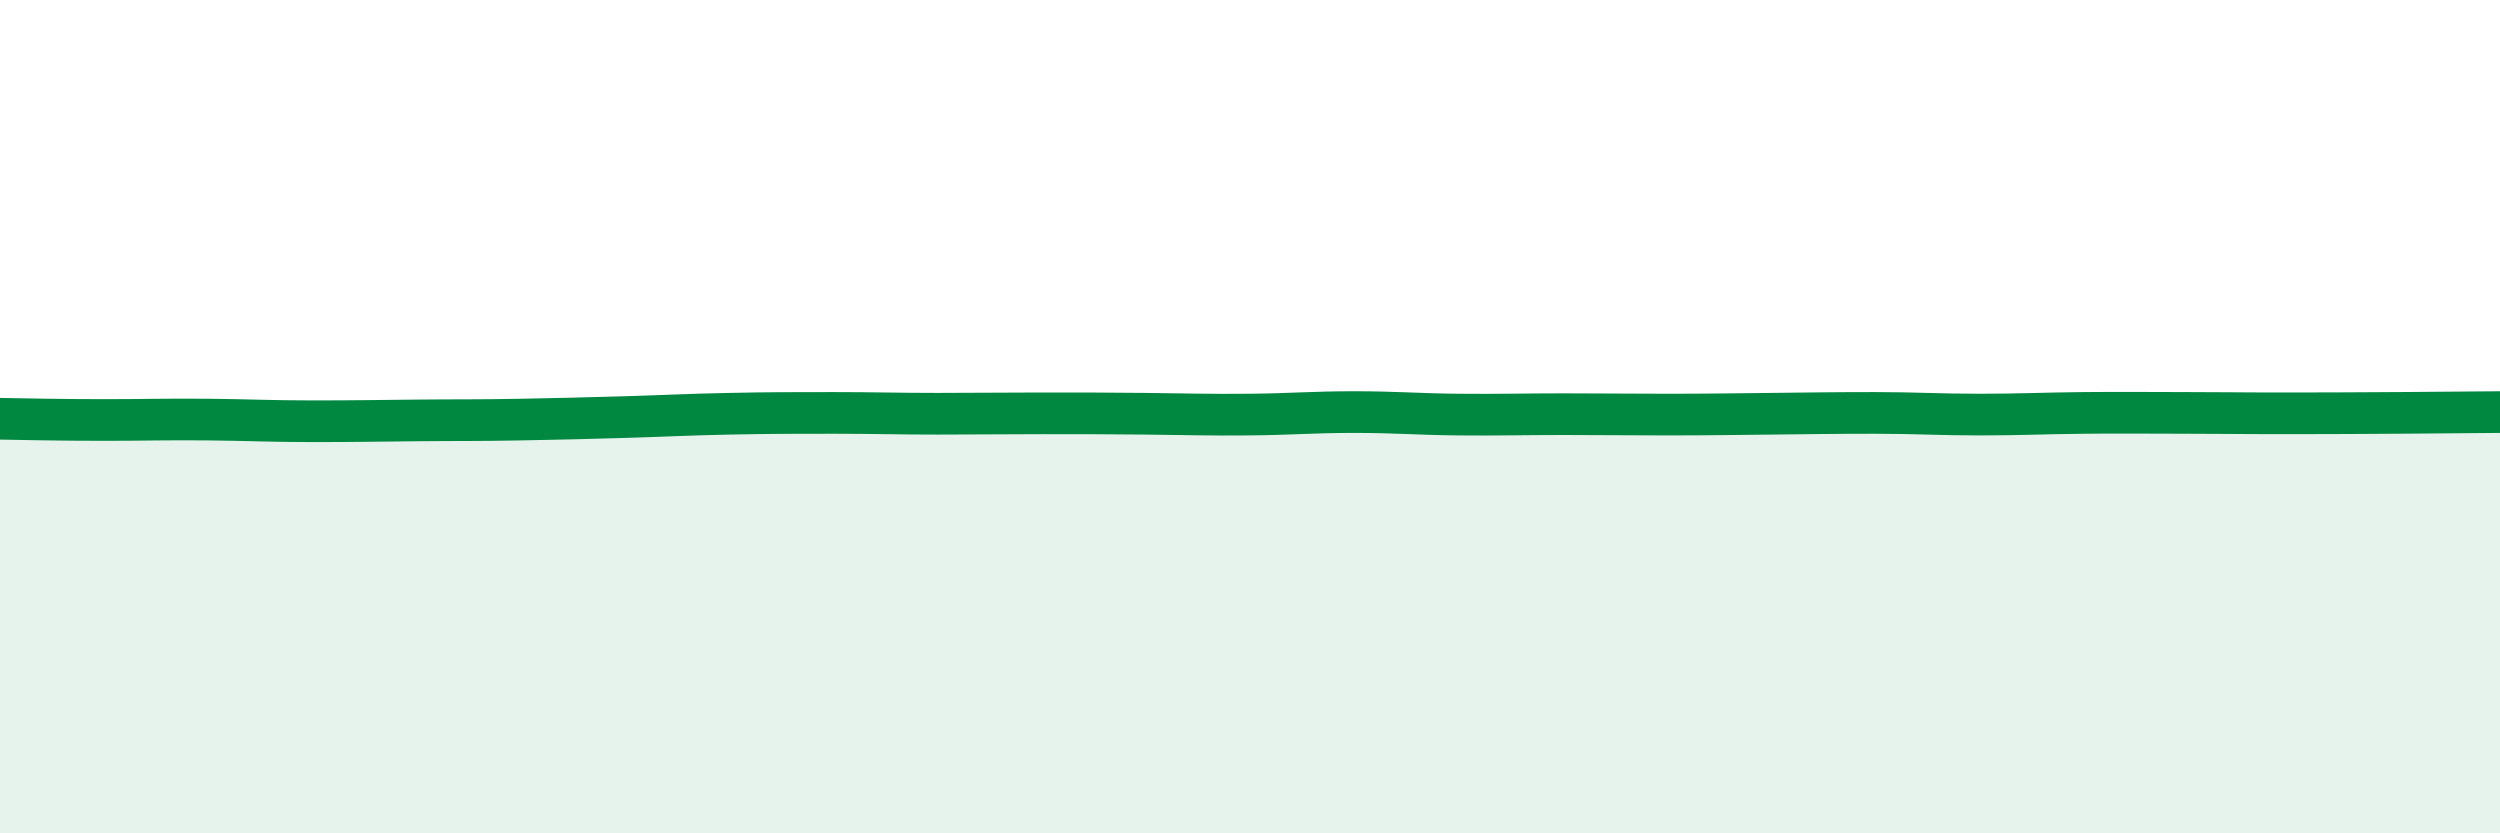 
    <svg width="60" height="20" viewBox="0 0 60 20" xmlns="http://www.w3.org/2000/svg">
      <path
        d="M 0,10.05 C 0.5,10.06 1.5,10.08 2.5,10.08 C 3.5,10.08 4,10.06 5,10.07 C 6,10.08 6.5,10.11 7.5,10.11 C 8.5,10.11 9,10.1 10,10.09 C 11,10.08 11.5,10.09 12.5,10.07 C 13.5,10.05 14,10.04 15,10.01 C 16,9.98 16.5,9.95 17.5,9.93 C 18.5,9.91 19,9.91 20,9.91 C 21,9.91 21.5,9.93 22.5,9.93 C 23.5,9.93 24,9.92 25,9.92 C 26,9.92 26.5,9.92 27.5,9.93 C 28.5,9.94 29,9.96 30,9.95 C 31,9.94 31.5,9.89 32.5,9.89 C 33.5,9.89 34,9.94 35,9.95 C 36,9.96 36.5,9.94 37.5,9.94 C 38.5,9.94 39,9.95 40,9.95 C 41,9.95 41.5,9.94 42.5,9.93 C 43.5,9.92 44,9.91 45,9.91 C 46,9.91 46.5,9.95 47.5,9.95 C 48.5,9.95 49,9.92 50,9.91 C 51,9.9 51.5,9.91 52.5,9.91 C 53.5,9.91 53.5,9.92 55,9.92 C 56.5,9.92 59,9.9 60,9.89L60 20L0 20Z"
        fill="#008740"
        opacity="0.1"
        stroke-linecap="round"
        stroke-linejoin="round"
      />
      <path
        d="M 0,10.05 C 0.5,10.06 1.5,10.08 2.5,10.08 C 3.5,10.08 4,10.06 5,10.07 C 6,10.08 6.5,10.11 7.5,10.11 C 8.5,10.11 9,10.1 10,10.09 C 11,10.08 11.5,10.09 12.5,10.07 C 13.5,10.05 14,10.04 15,10.01 C 16,9.98 16.5,9.95 17.5,9.93 C 18.5,9.91 19,9.91 20,9.91 C 21,9.91 21.5,9.93 22.5,9.93 C 23.5,9.93 24,9.92 25,9.92 C 26,9.92 26.5,9.92 27.5,9.93 C 28.5,9.94 29,9.96 30,9.95 C 31,9.94 31.5,9.89 32.5,9.89 C 33.5,9.89 34,9.94 35,9.95 C 36,9.96 36.5,9.94 37.5,9.94 C 38.5,9.94 39,9.95 40,9.95 C 41,9.95 41.5,9.94 42.5,9.93 C 43.5,9.92 44,9.91 45,9.91 C 46,9.91 46.5,9.95 47.5,9.95 C 48.5,9.95 49,9.92 50,9.91 C 51,9.9 51.5,9.91 52.5,9.91 C 53.5,9.91 53.5,9.92 55,9.92 C 56.5,9.92 59,9.9 60,9.89"
        stroke="#008740"
        stroke-width="1"
        fill="none"
        stroke-linecap="round"
        stroke-linejoin="round"
      />
    </svg>
  